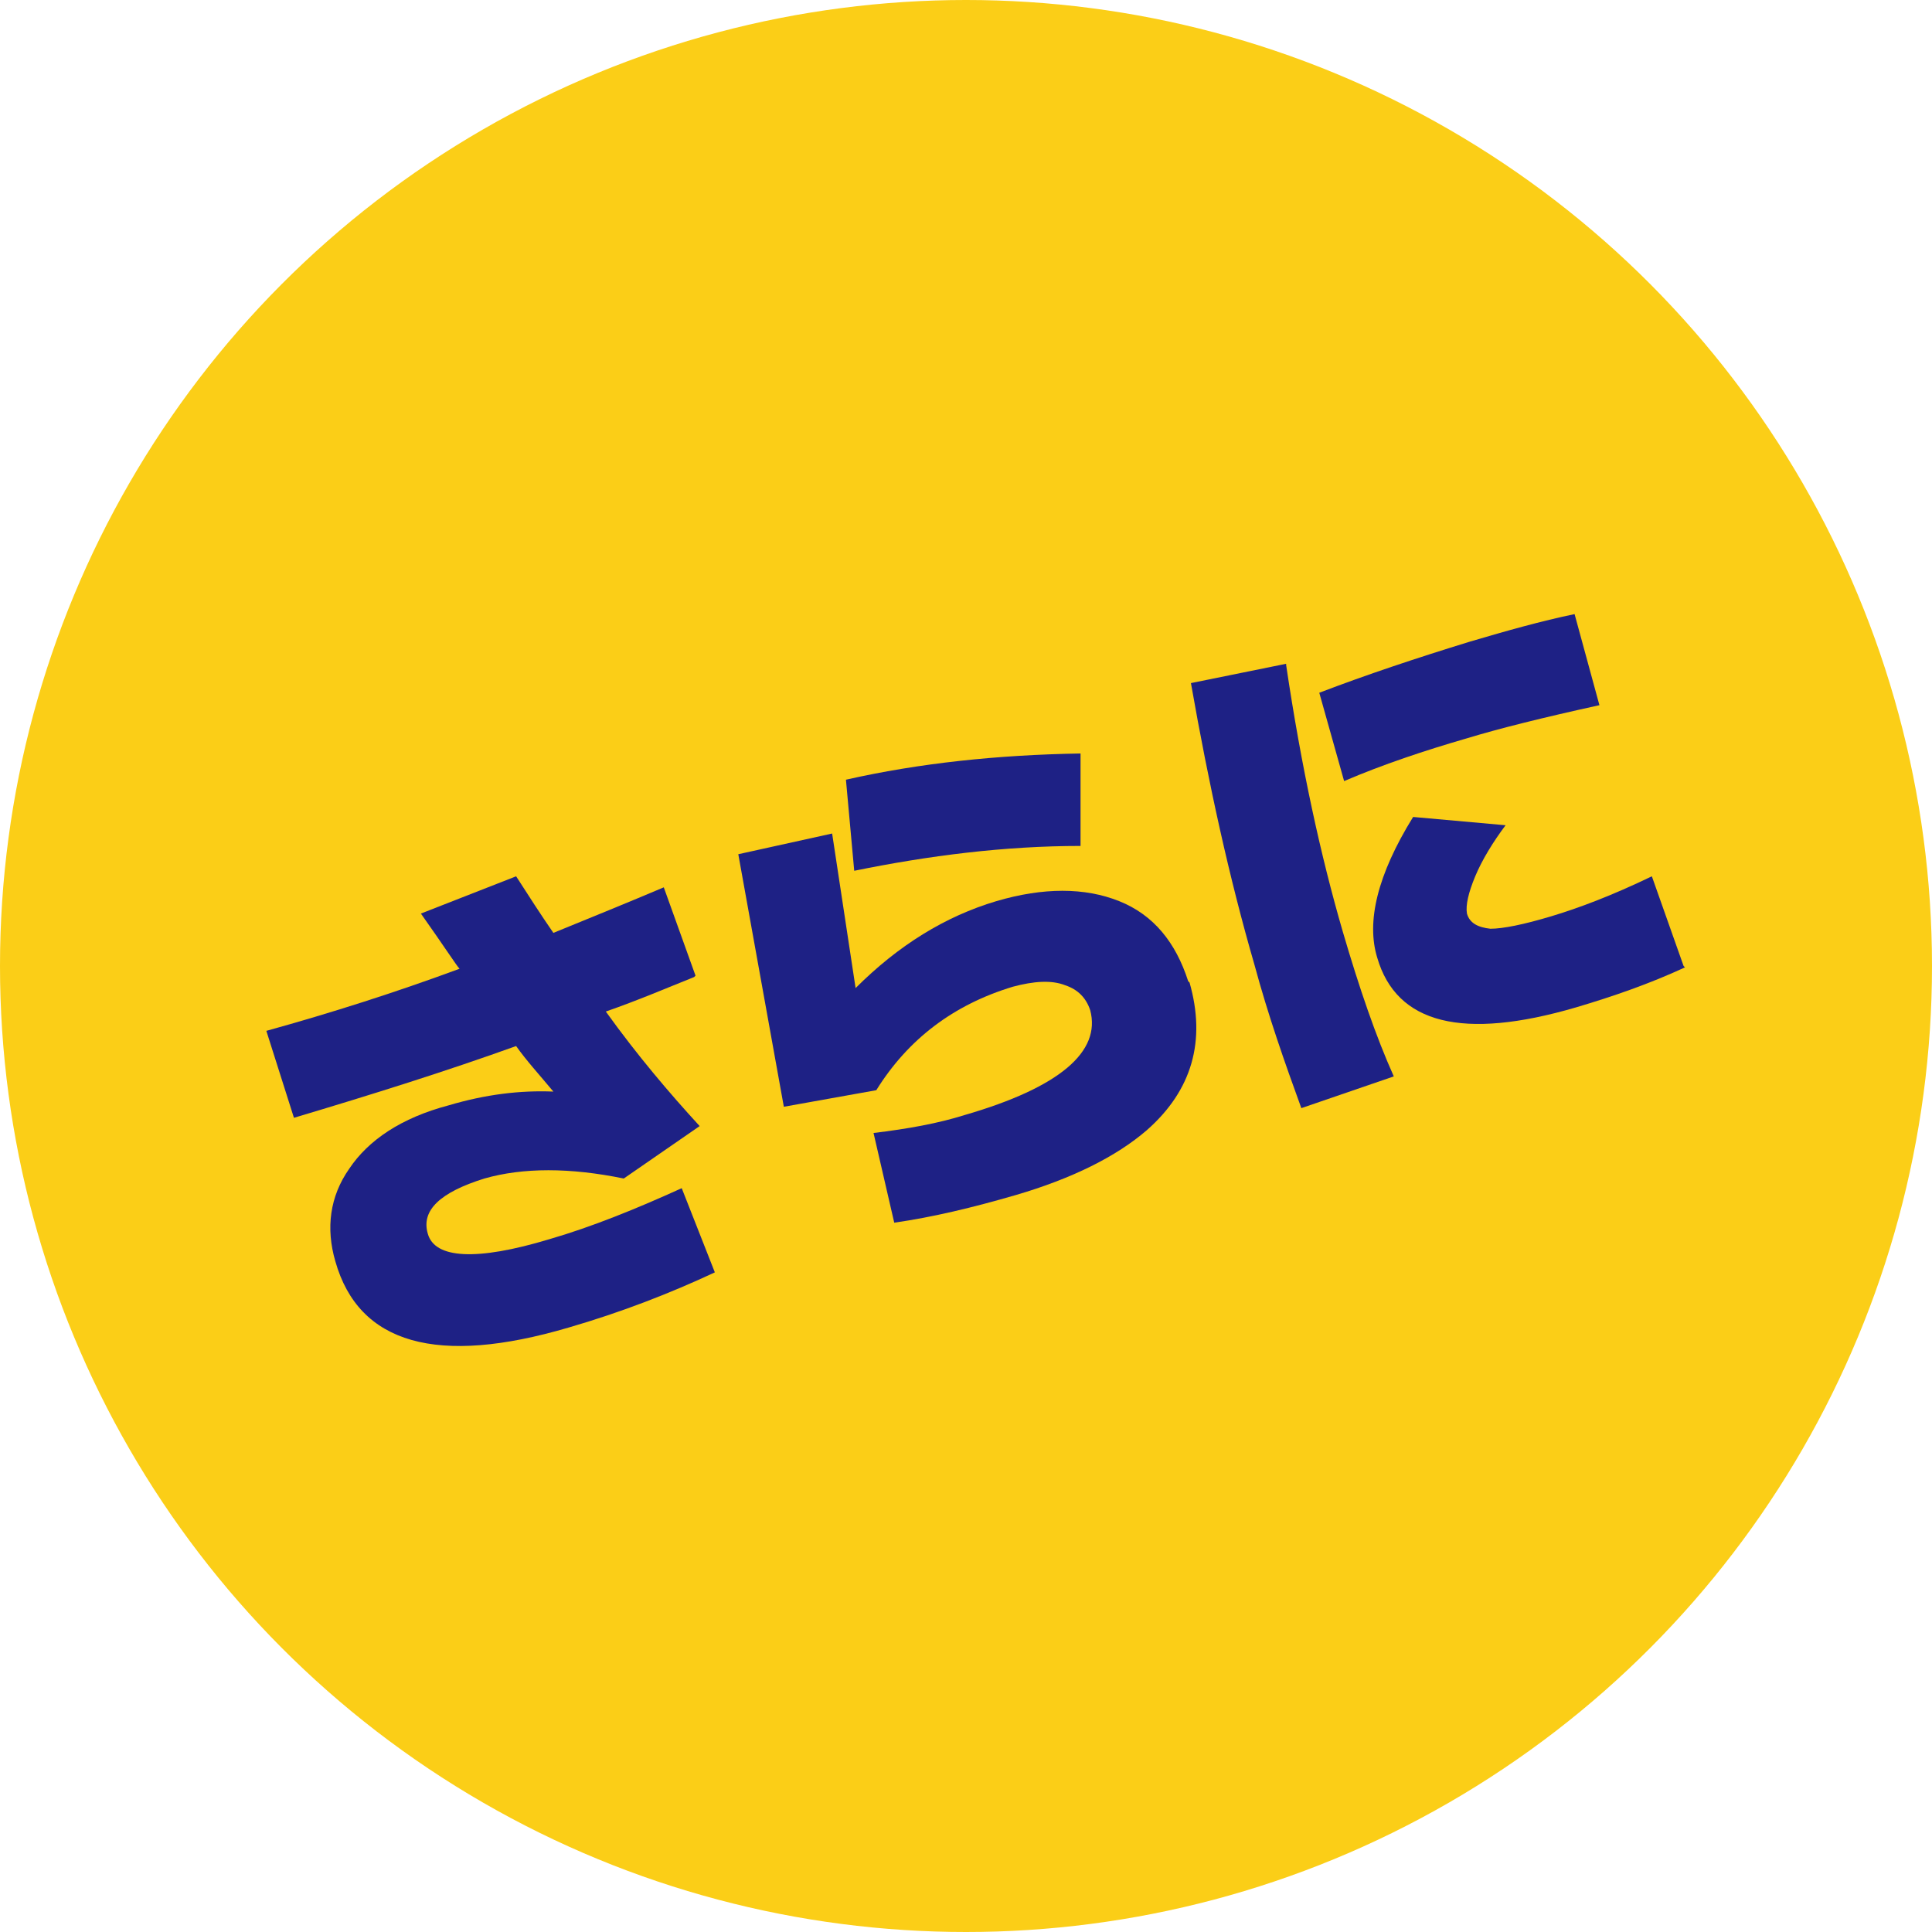 <?xml version="1.0" encoding="UTF-8"?>
<svg xmlns="http://www.w3.org/2000/svg" viewBox="0 0 140 140">
<g>
<g>
<circle cx="70" cy="70" r="70" fill="#fbce17"/>
<g>
<path d="m50.3,70.8c-2,.8-4.1,1.7-6.4,2.5,2.3,3.2,4.6,5.9,6.8,8.3l-5.5,3.8c-3.9-.8-7.3-.8-10.1,0-3.2,1-4.6,2.3-4.1,4,.5,1.8,3.5,2,8.8.4,3.1-.9,6.3-2.2,9.6-3.7l2.4,6.1c-3.2,1.5-6.8,2.9-10.6,4-9.5,2.8-15.2,1.2-16.9-4.8-.7-2.4-.4-4.7,1-6.7,1.4-2.1,3.8-3.7,7.2-4.6,2.7-.8,5.2-1.1,7.6-1-1-1.2-2-2.3-2.7-3.3-5,1.8-10.4,3.5-16.1,5.2l-2-6.3c4.7-1.3,9.4-2.8,14-4.5-.2-.2-1.1-1.6-2.8-4l6.9-2.7c.9,1.4,1.8,2.8,2.7,4.1,2.7-1.1,5.4-2.2,8-3.3l2.3,6.4Z" fill="#1e2185"/>
<path d="m86.2,71.2c1.2,4.2.2,7.8-3.1,10.7-2.2,1.9-5.4,3.5-9.5,4.7-3.1.9-6,1.6-8.8,2l-1.5-6.5c2.5-.3,4.7-.7,6.6-1.3,6.9-2,9.9-4.6,9.1-7.6-.3-.9-.9-1.5-1.8-1.8-1-.4-2.3-.3-3.8.1-4.3,1.3-7.6,3.8-9.9,7.5l-6.7,1.2-3.3-18.3,6.8-1.5,1.7,11.2c3.1-3.1,6.5-5.2,10.2-6.3,3.4-1,6.4-1,8.9,0,2.5,1,4.1,3,5,5.8Zm-7.9-16.6v6.7c-5.5,0-11,.7-16.4,1.8l-.6-6.6c5.3-1.2,11-1.8,17-1.9Z" fill="#1e2185"/>
<path d="m93.2,48.2c1.1,7.4,2.5,13.8,4.1,19.3,1.2,4.1,2.4,7.6,3.7,10.5l-6.7,2.3c-1.2-3.3-2.4-6.7-3.4-10.4-1.8-6.2-3.3-13-4.6-20.4l6.9-1.4Zm20.9-3.7l1.8,6.6c-4.1.9-7.3,1.7-9.6,2.4-3.1.9-6.1,1.9-8.9,3.1l-1.8-6.4c3.4-1.3,7-2.5,10.9-3.7,2.7-.8,5.2-1.5,7.6-2Zm8,25.6c-2.6,1.2-5.2,2.1-7.9,2.9-8.2,2.4-13,1.2-14.4-3.6-.8-2.6,0-6,2.6-10.2l6.7.6c-.9,1.2-1.7,2.5-2.2,3.7-.5,1.2-.7,2.1-.6,2.7.2.7.8,1,1.7,1.1.9,0,2.4-.3,4.4-.9,2-.6,4.4-1.5,7.3-2.9l2.3,6.5Z" fill="#1e2185"/>
</g>
</g>
</g>
</svg>
